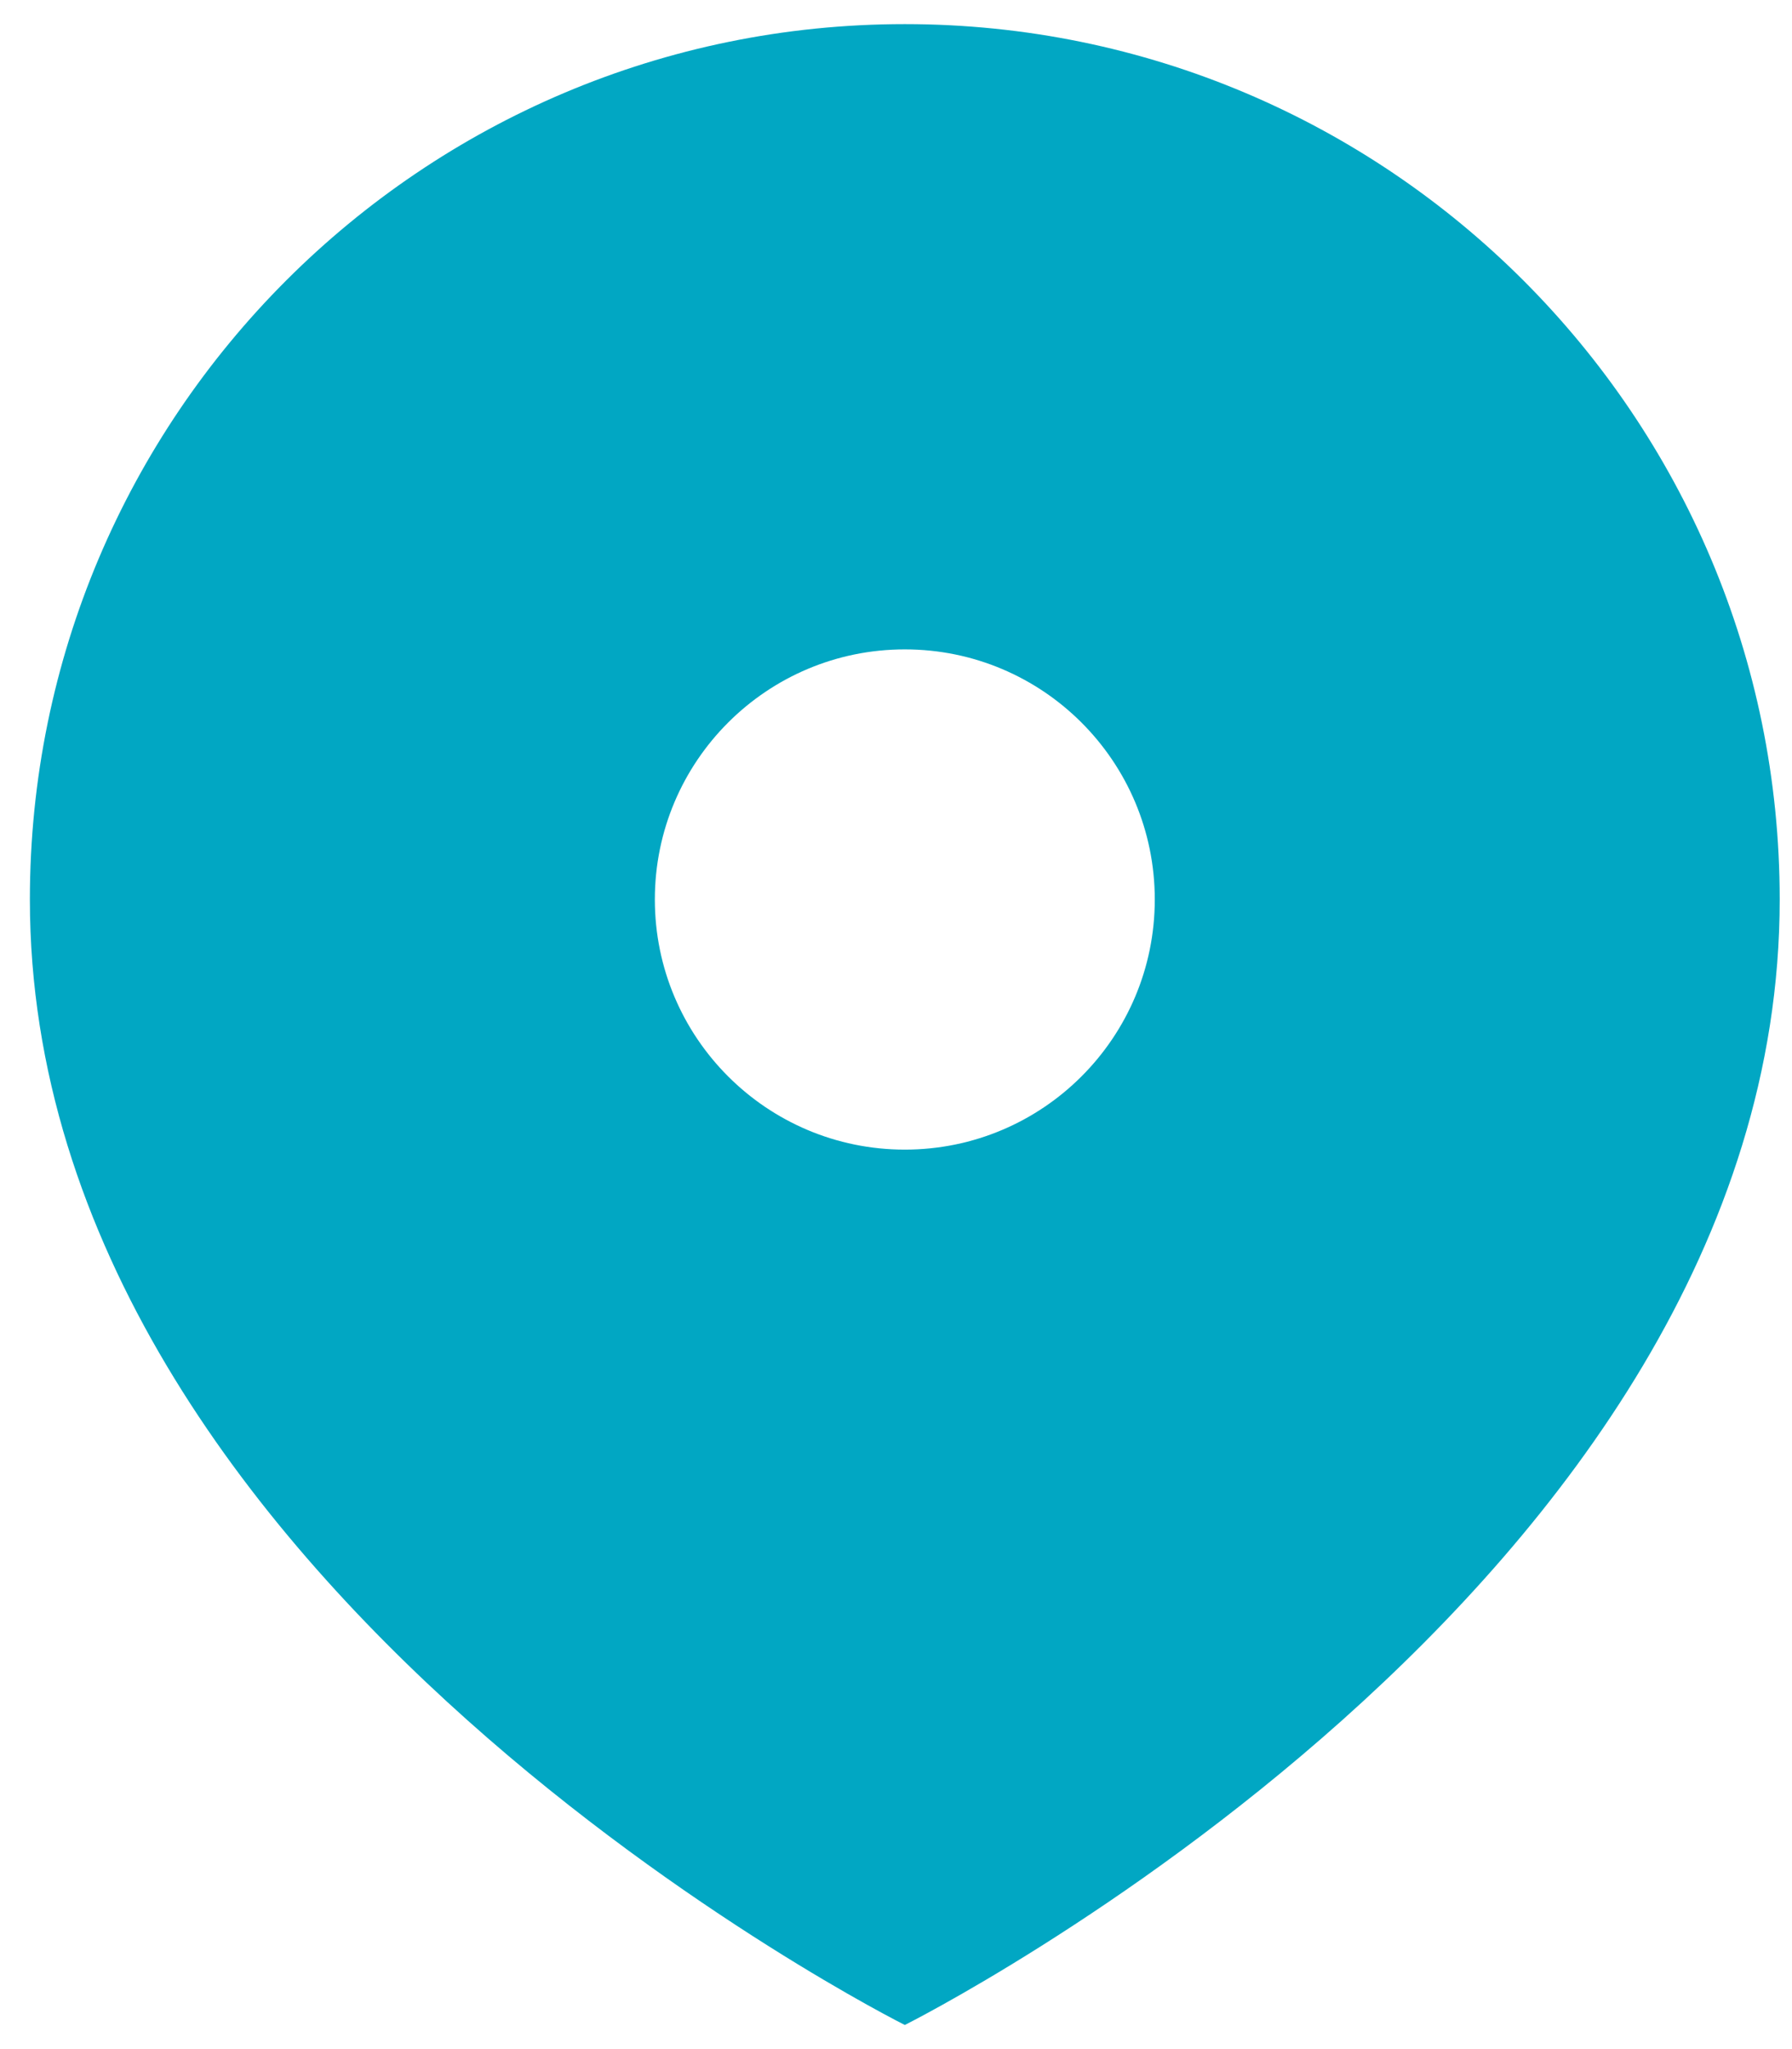 <svg width="49" height="56" viewBox="0 0 49 56" fill="none" xmlns="http://www.w3.org/2000/svg">
<path fill-rule="evenodd" clip-rule="evenodd" d="M24.741 55.341C24.741 55.341 48.664 43.379 48.664 24.582C48.664 11.37 37.953 0.659 24.741 0.659C11.528 0.659 0.817 11.37 0.817 24.582C0.817 43.379 24.741 55.341 24.741 55.341ZM24.741 31.418C28.516 31.418 31.576 28.357 31.576 24.582C31.576 20.807 28.516 17.747 24.741 17.747C20.966 17.747 17.906 20.807 17.906 24.582C17.906 28.357 20.966 31.418 24.741 31.418Z" fill="#01A7C3"/>
</svg>

